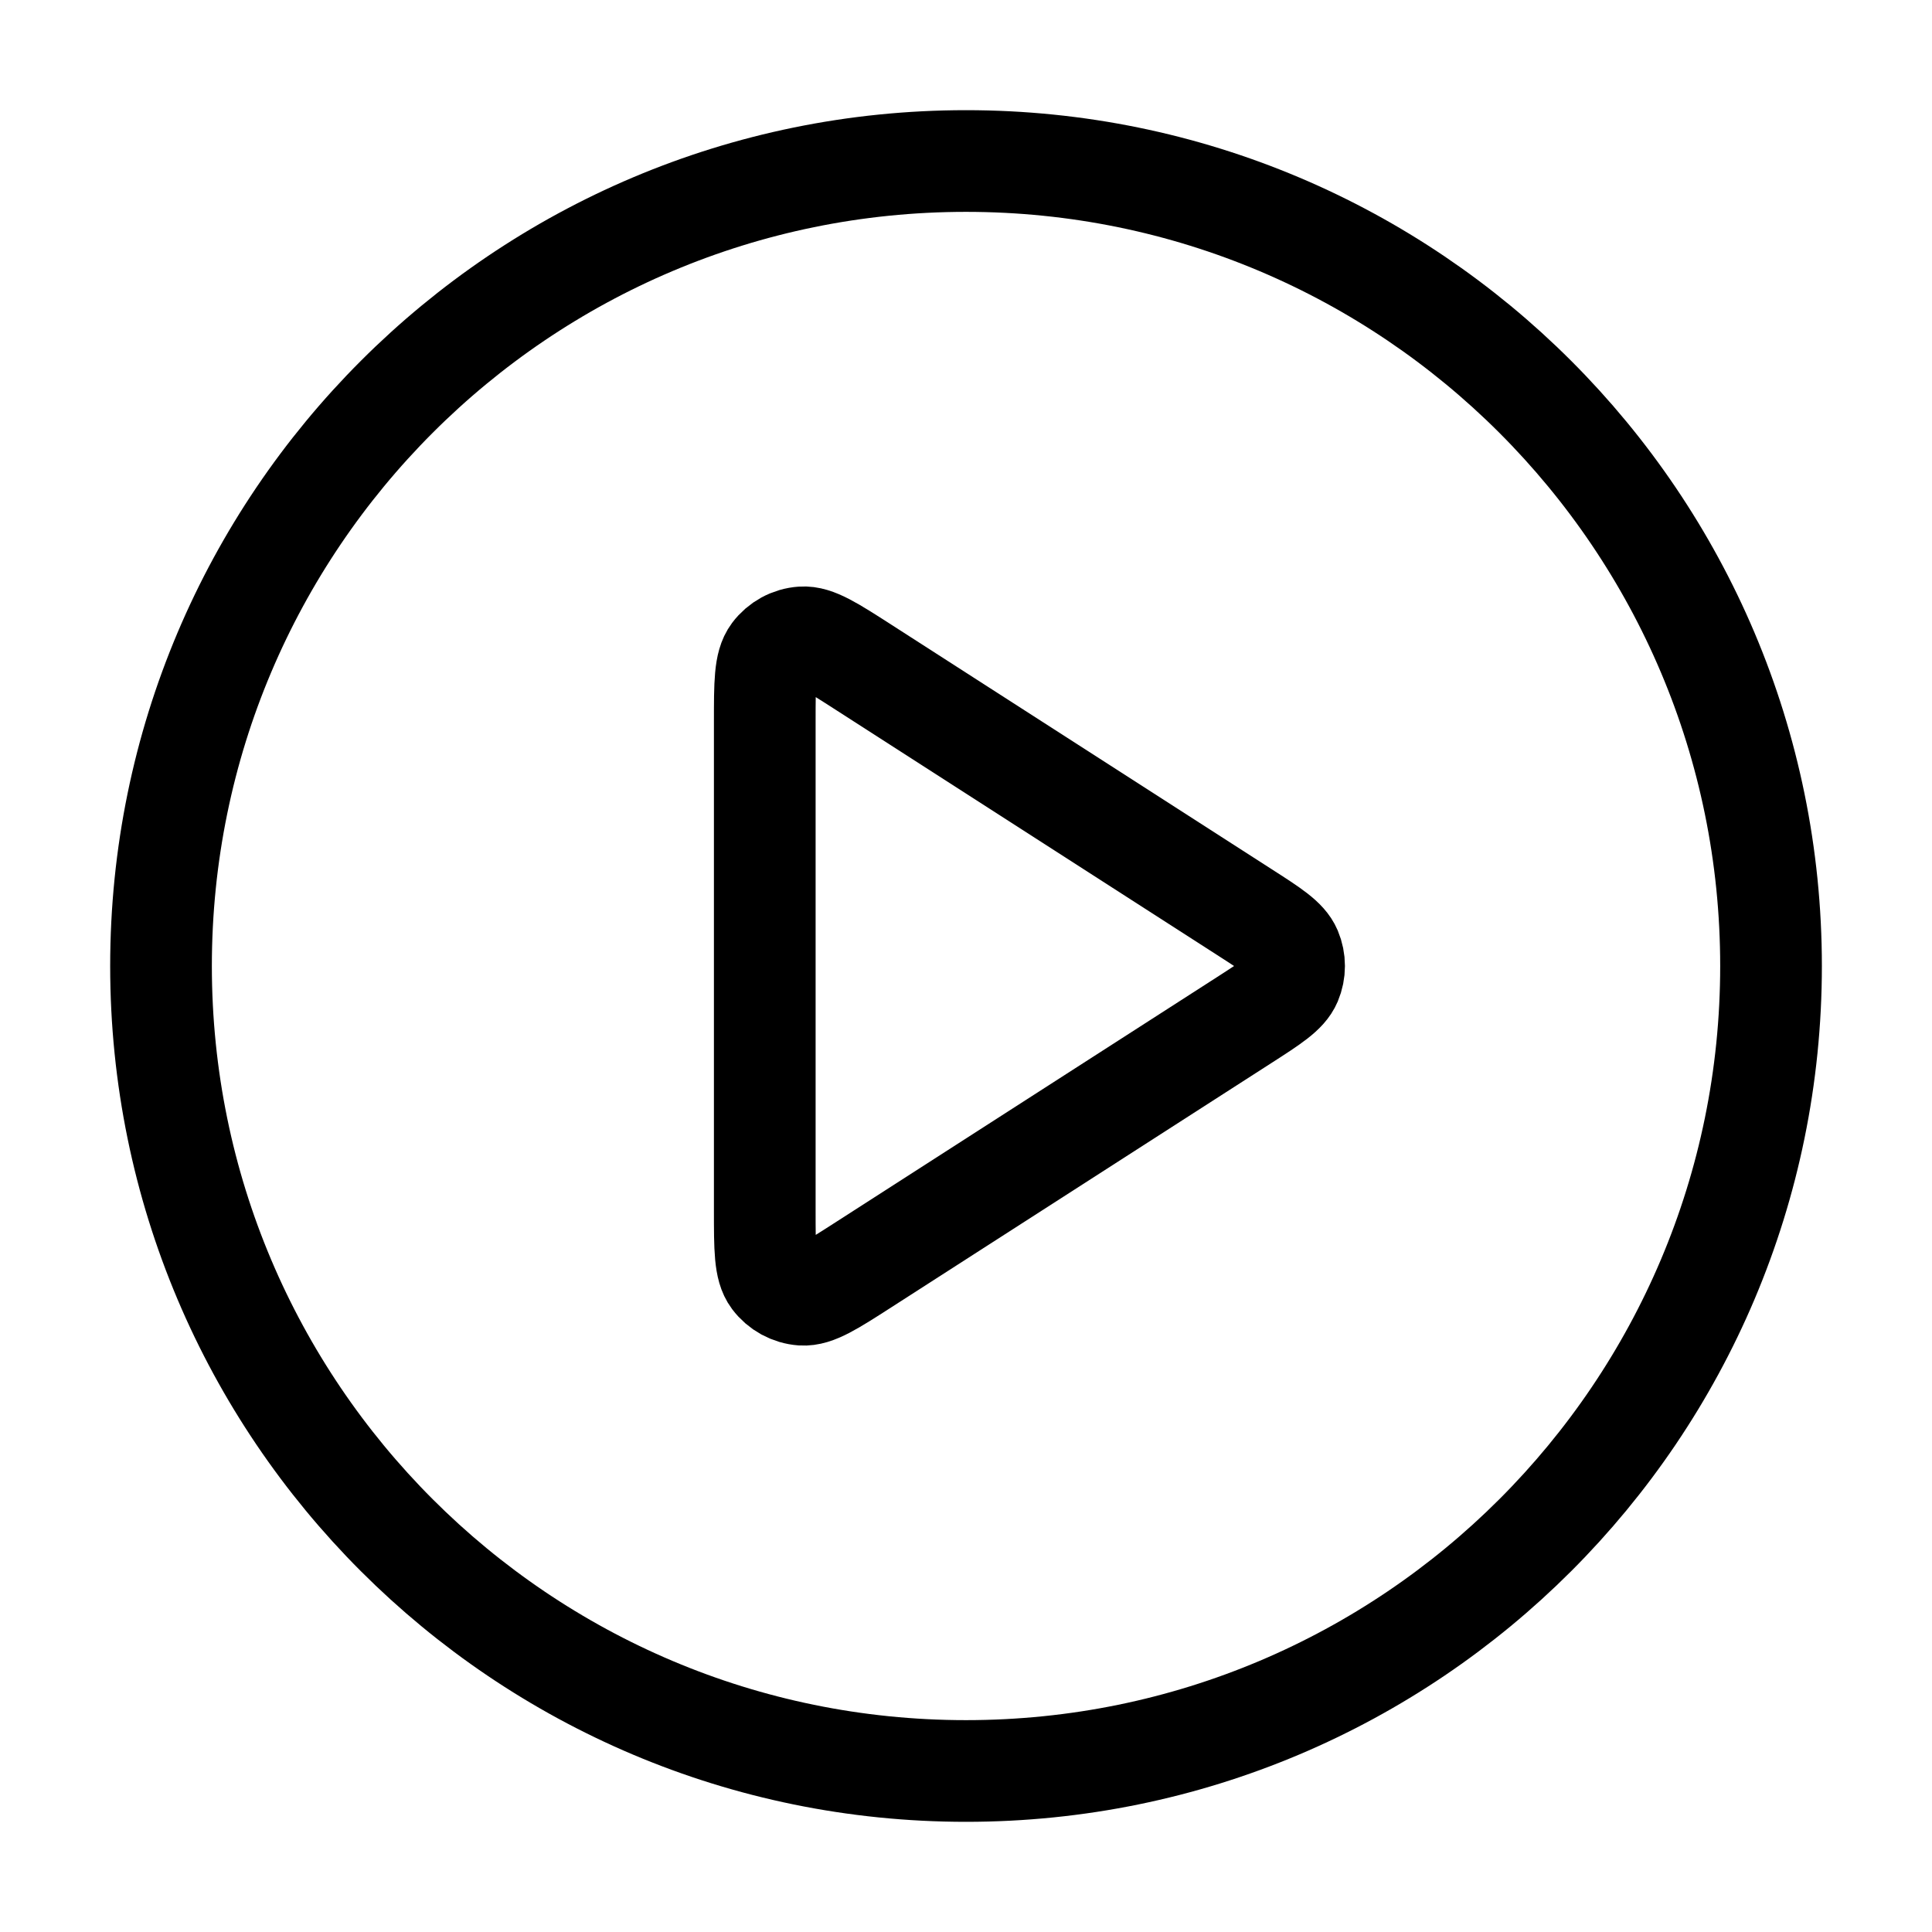 <svg width="38" height="38" viewBox="0 0 38 38" fill="none" xmlns="http://www.w3.org/2000/svg">
<path d="M19 34.833C27.745 34.833 34.834 27.745 34.834 19C34.834 10.256 27.745 3.167 19 3.167C10.256 3.167 3.167 10.256 3.167 19C3.167 27.745 10.256 34.833 19 34.833Z" stroke="black" stroke-width="2" stroke-linecap="round" stroke-linejoin="round"/>
<path d="M15.042 14.195C15.042 13.44 15.042 13.062 15.2 12.851C15.338 12.667 15.548 12.552 15.777 12.536C16.04 12.517 16.358 12.721 16.994 13.13L24.468 17.935C25.02 18.289 25.295 18.466 25.391 18.692C25.474 18.889 25.474 19.111 25.391 19.308C25.295 19.534 25.02 19.711 24.468 20.066L16.994 24.87C16.358 25.279 16.04 25.483 15.777 25.465C15.548 25.448 15.338 25.333 15.2 25.149C15.042 24.939 15.042 24.561 15.042 23.805V14.195Z" stroke="black" stroke-width="2" stroke-linecap="round" stroke-linejoin="round"/>
</svg>

